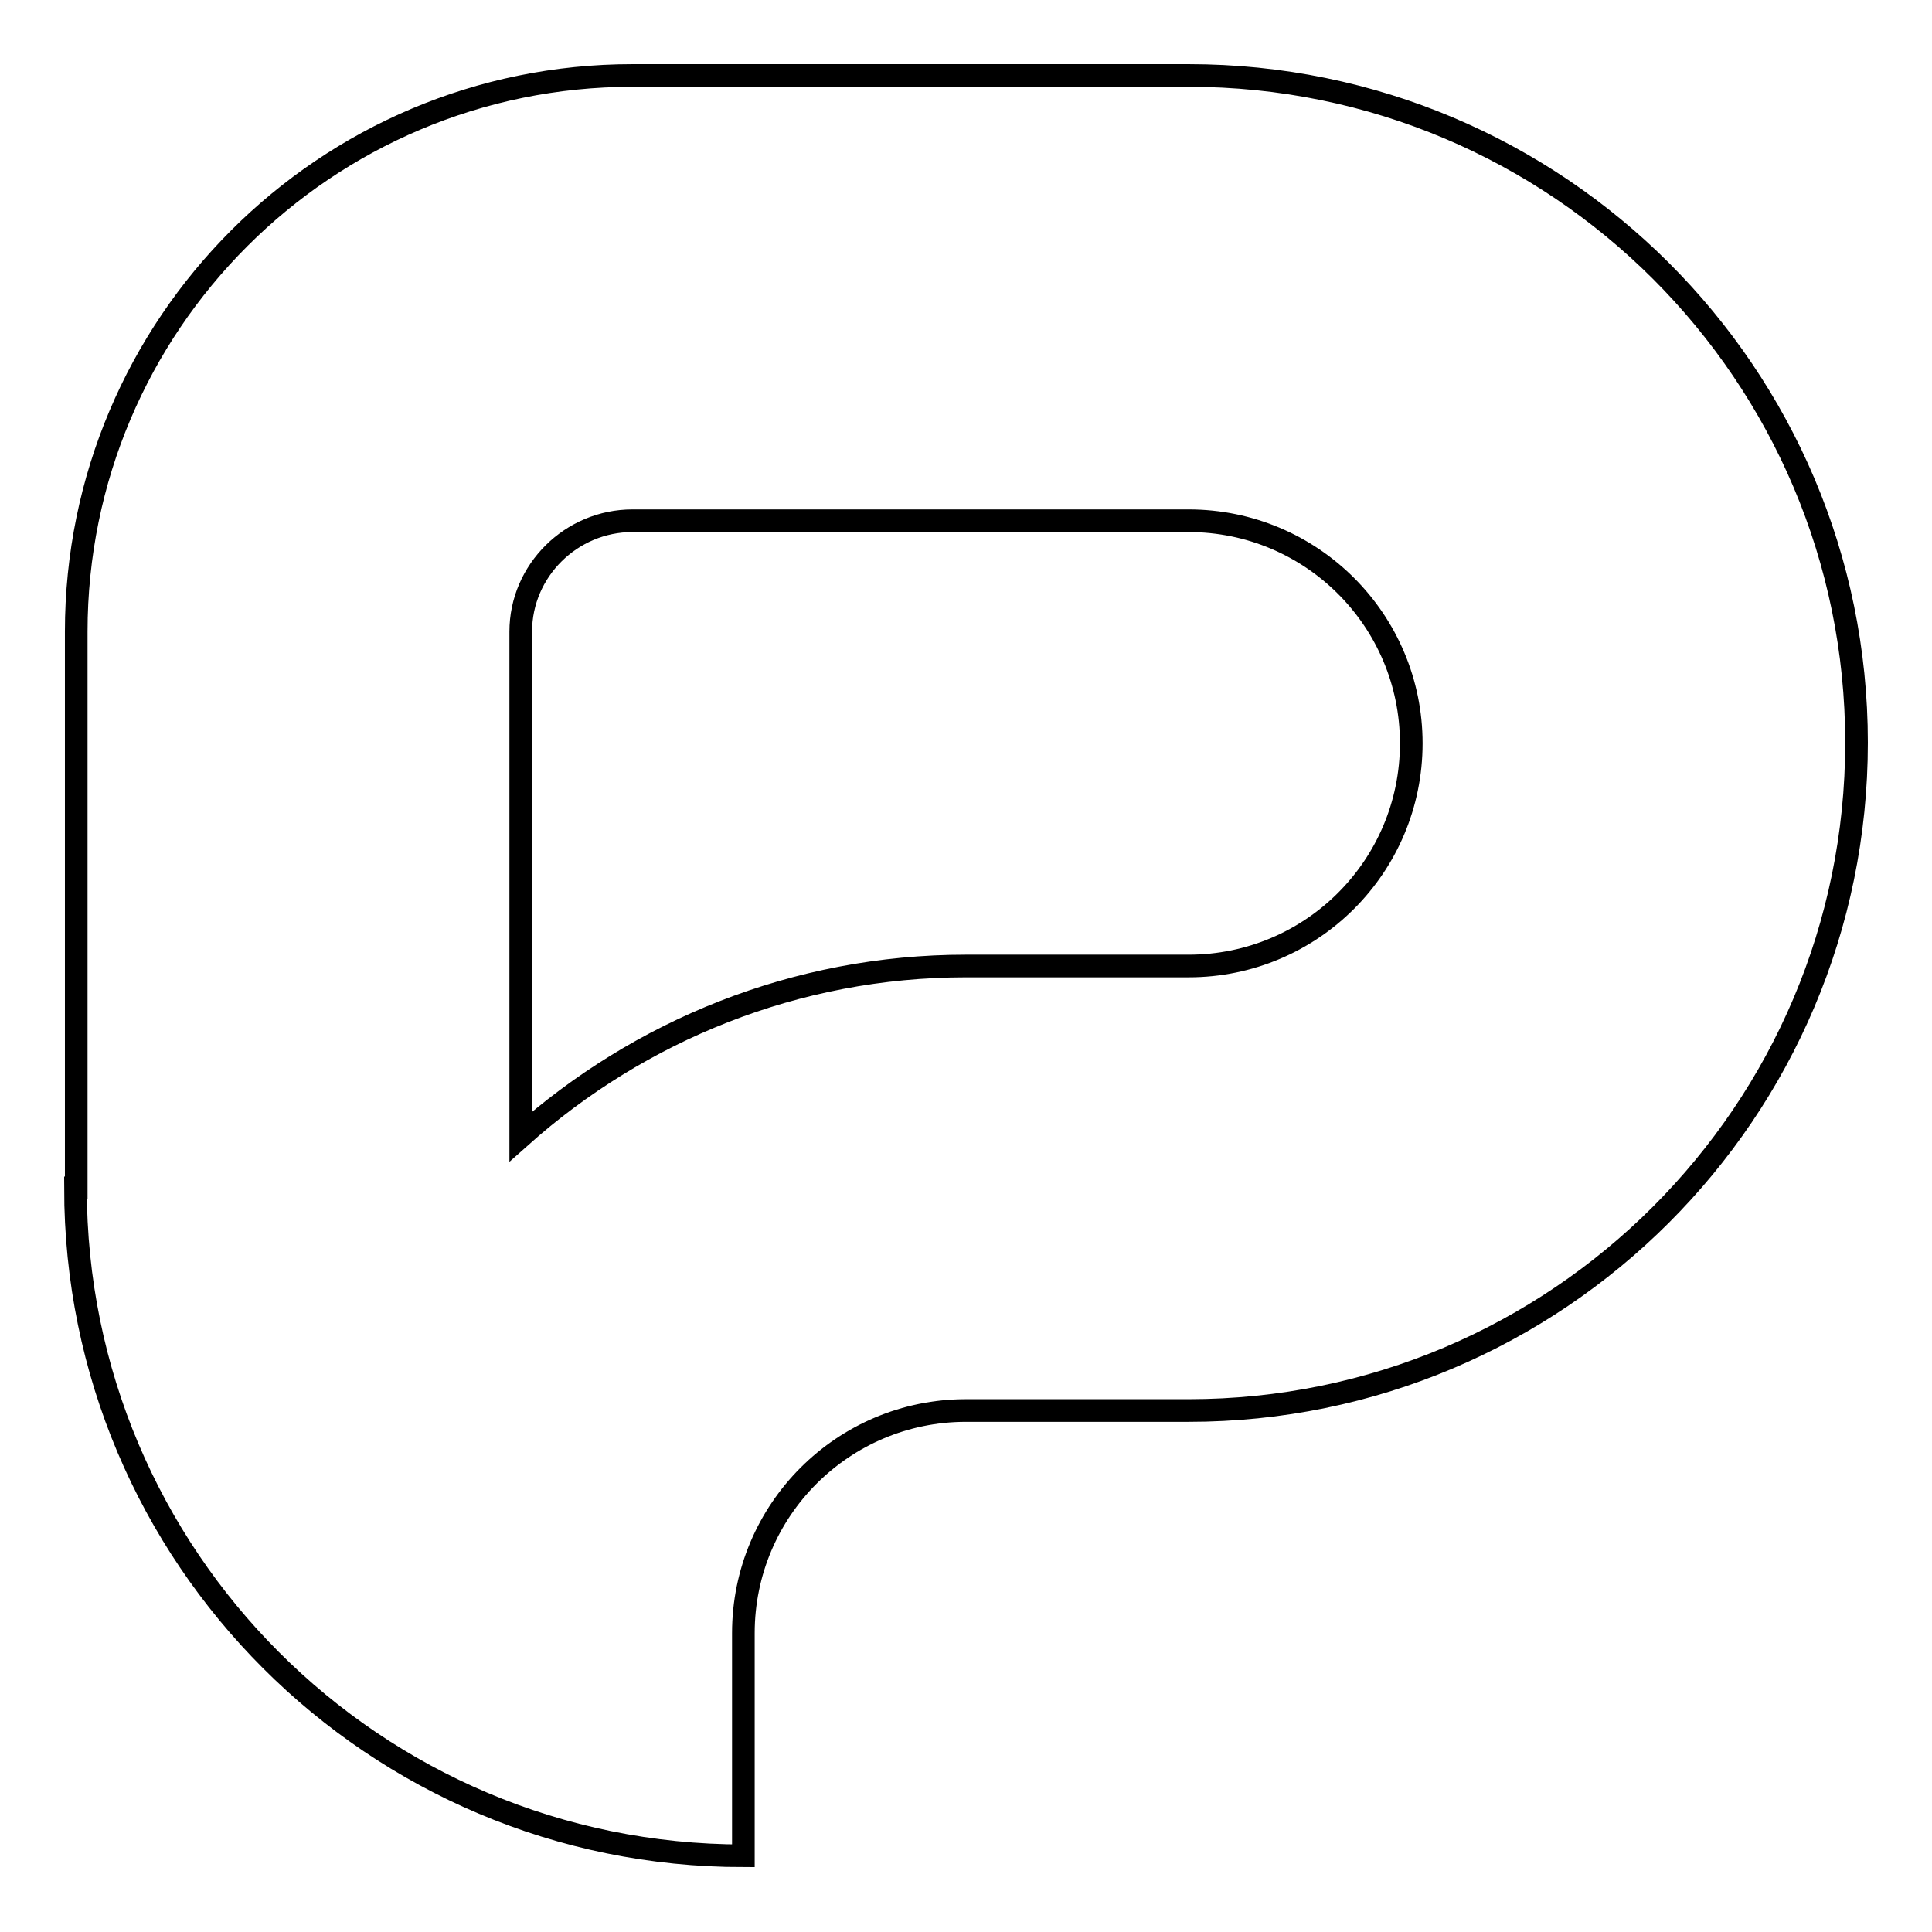 <?xml version="1.0" encoding="utf-8"?>
<!-- Svg Vector Icons : http://www.onlinewebfonts.com/icon -->
<!DOCTYPE svg PUBLIC "-//W3C//DTD SVG 1.1//EN" "http://www.w3.org/Graphics/SVG/1.1/DTD/svg11.dtd">
<svg version="1.1" xmlns="http://www.w3.org/2000/svg" xmlns:xlink="http://www.w3.org/1999/xlink" x="0px" y="0px" viewBox="0 0 256 256" enable-background="new 0 0 256 256" xml:space="preserve">
<g><g><path stroke-width="3" fill-opacity="0" stroke="#000000"  d="M157.5,69c16.3,0,29.5,13.2,29.5,29.5c0,16.3-13.2,29.5-29.5,29.5H128c-22.6,0-43.3,8.6-59,22.6V83.7C69,75.6,75.7,69,83.8,69H157.5 M157.5,10H83.8c-40.7,0-73.7,33-73.7,73.7v73.7H10c0,48.9,39.6,88.5,88.5,88.5v-29.5c0-16.3,13.2-29.5,29.5-29.5h29.5c48.8,0,88.5-39.6,88.5-88.5C246,49.6,206.4,10,157.5,10L157.5,10z"/></g></g>
</svg>